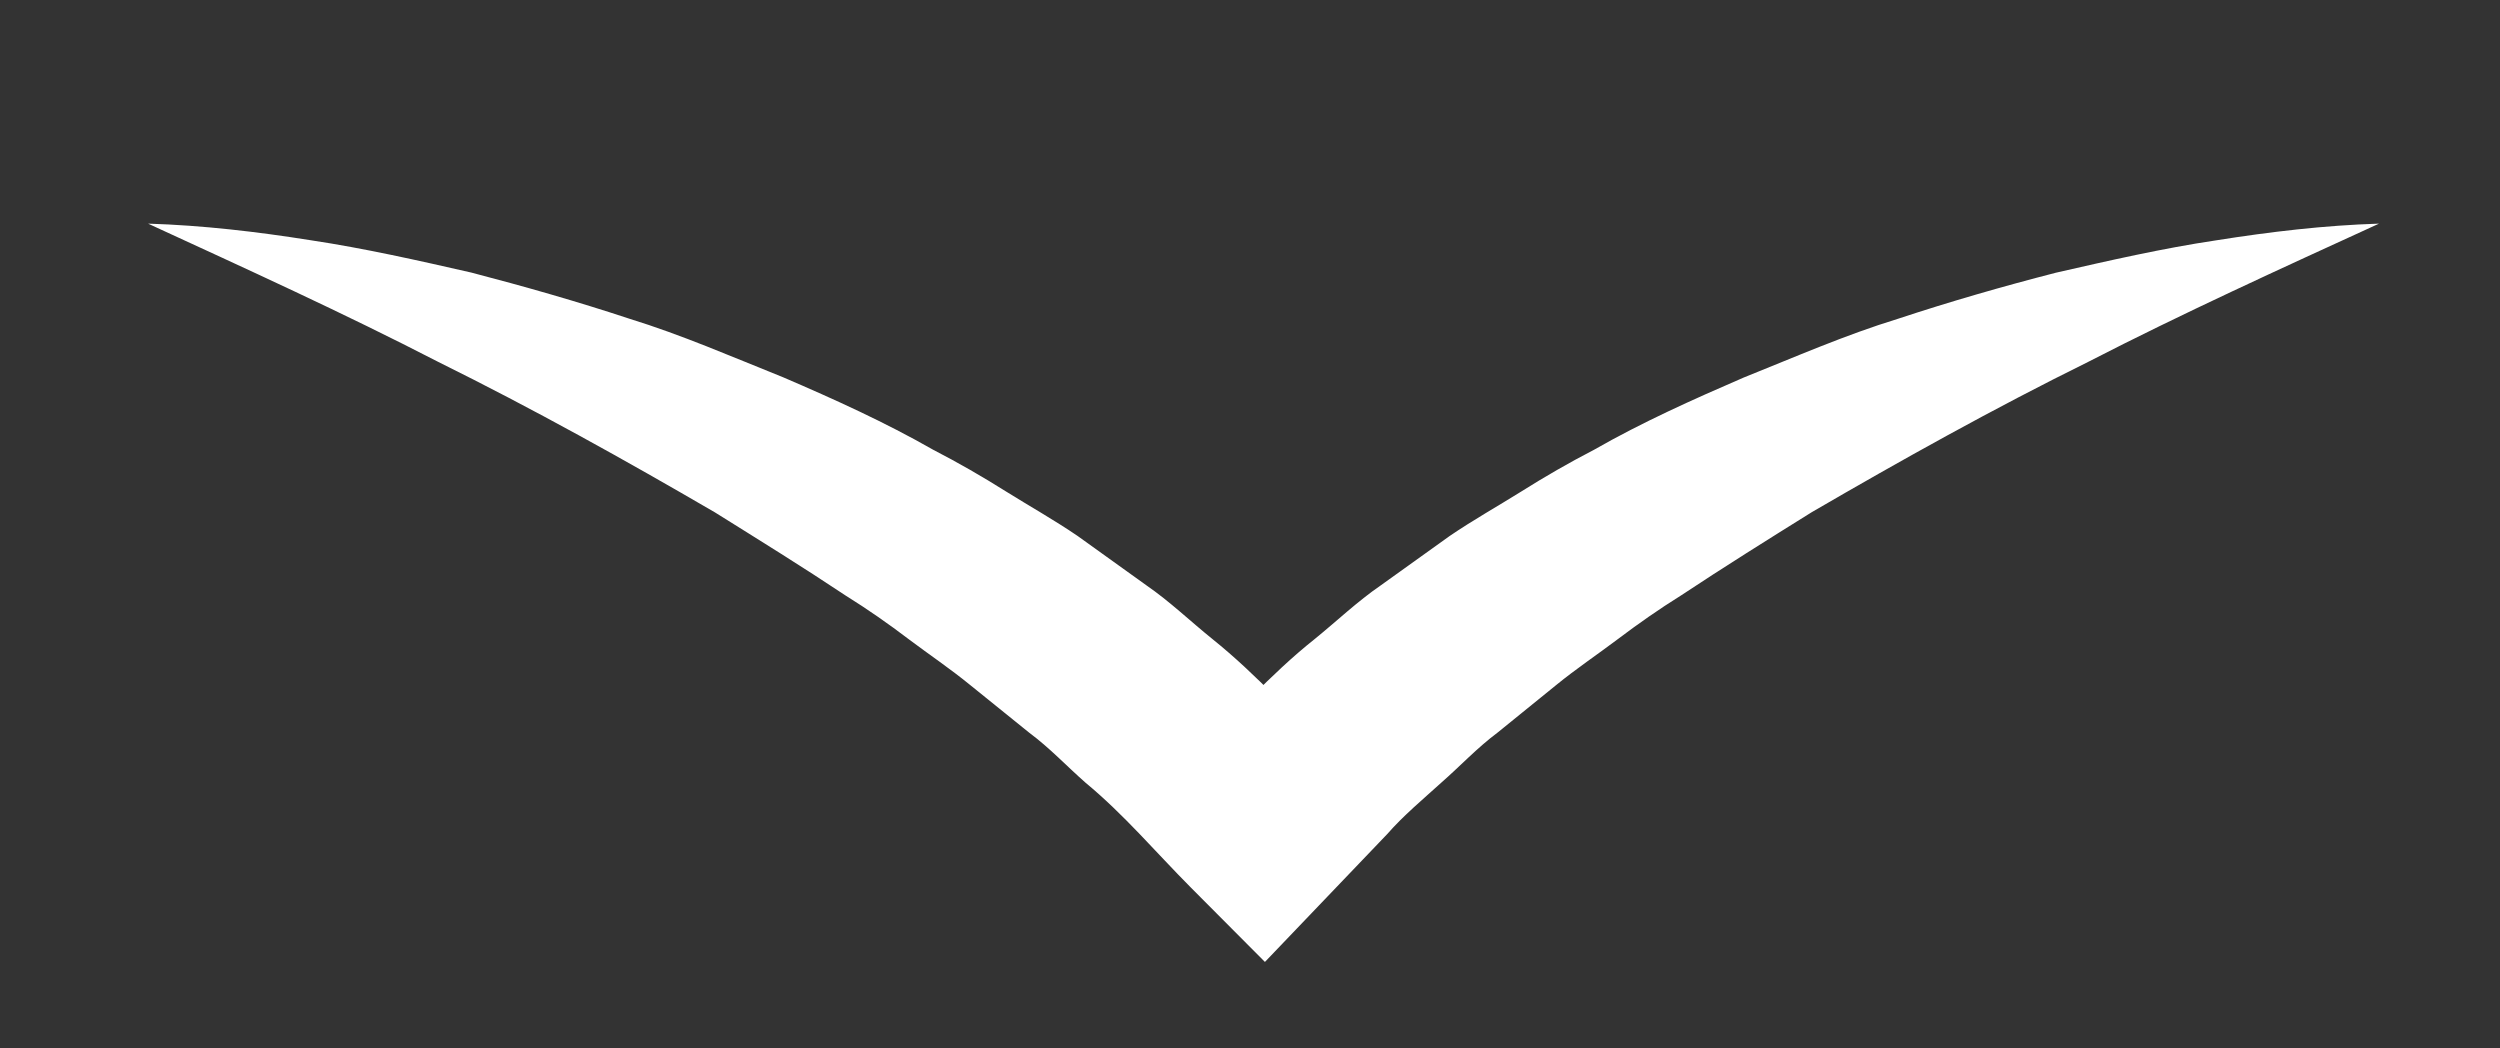 <?xml version="1.0" encoding="utf-8"?>
<!-- Generator: Adobe Illustrator 16.0.0, SVG Export Plug-In . SVG Version: 6.00 Build 0)  -->
<!DOCTYPE svg PUBLIC "-//W3C//DTD SVG 1.1//EN" "http://www.w3.org/Graphics/SVG/1.1/DTD/svg11.dtd">
<svg version="1.1" id="Calque_1" xmlns="http://www.w3.org/2000/svg" xmlns:xlink="http://www.w3.org/1999/xlink" x="0px" y="0px"
	 width="31px" height="13px" viewBox="0 0 31 13" enable-background="new 0 0 31 13" xml:space="preserve">
<rect x="0" y="0" width="31" height="13" fill="#333333" stroke="none"/>
<g>
	<path fill="#FFFFFF" d="M29.5,2.773c-1.229,0.563-2.432,1.11-3.604,1.713c-1.178,0.582-2.316,1.217-3.43,1.865
		c-0.547,0.341-1.091,0.681-1.622,1.033c-0.271,0.169-0.531,0.351-0.784,0.542c-0.252,0.19-0.516,0.367-0.76,0.566l-0.73,0.592
		c-0.252,0.188-0.464,0.416-0.697,0.62c-0.229,0.208-0.469,0.407-0.671,0.638l-0.636,0.665l-0.881,0.921l-0.917-0.921
		c-0.433-0.435-0.827-0.904-1.308-1.302c-0.233-0.205-0.445-0.432-0.697-0.619l-0.732-0.591c-0.243-0.199-0.506-0.376-0.759-0.566
		c-0.252-0.192-0.513-0.374-0.783-0.542C9.958,7.033,9.413,6.696,8.866,6.354C7.753,5.706,6.614,5.071,5.437,4.489
		c-1.17-0.604-2.374-1.151-3.601-1.716c0.677,0.021,1.35,0.1,2.017,0.206c0.67,0.101,1.329,0.25,1.992,0.401
		C6.5,3.551,7.154,3.737,7.801,3.951C8.453,4.152,9.079,4.425,9.715,4.68c0.63,0.271,1.258,0.555,1.858,0.898
		c0.307,0.158,0.607,0.331,0.901,0.516c0.295,0.184,0.598,0.354,0.887,0.551l0.854,0.613c0.289,0.199,0.546,0.446,0.82,0.667
		c0.55,0.441,1.028,0.98,1.531,1.484l-1.799-0.001c0.505-0.502,0.981-1.043,1.533-1.482c0.274-0.222,0.532-0.469,0.821-0.667
		l0.854-0.612c0.289-0.197,0.592-0.367,0.887-0.551c0.295-0.186,0.594-0.358,0.901-0.517c0.601-0.344,1.229-0.625,1.858-0.897
		c0.637-0.255,1.262-0.529,1.914-0.729c0.647-0.214,1.301-0.402,1.957-0.571c0.662-0.151,1.32-0.302,1.99-0.402
		C28.151,2.874,28.823,2.794,29.5,2.773z"/>
</g>
<g>
</g>
<g>
</g>
<g>
</g>
<g>
</g>
<g>
</g>
<g>
</g>
</svg>

